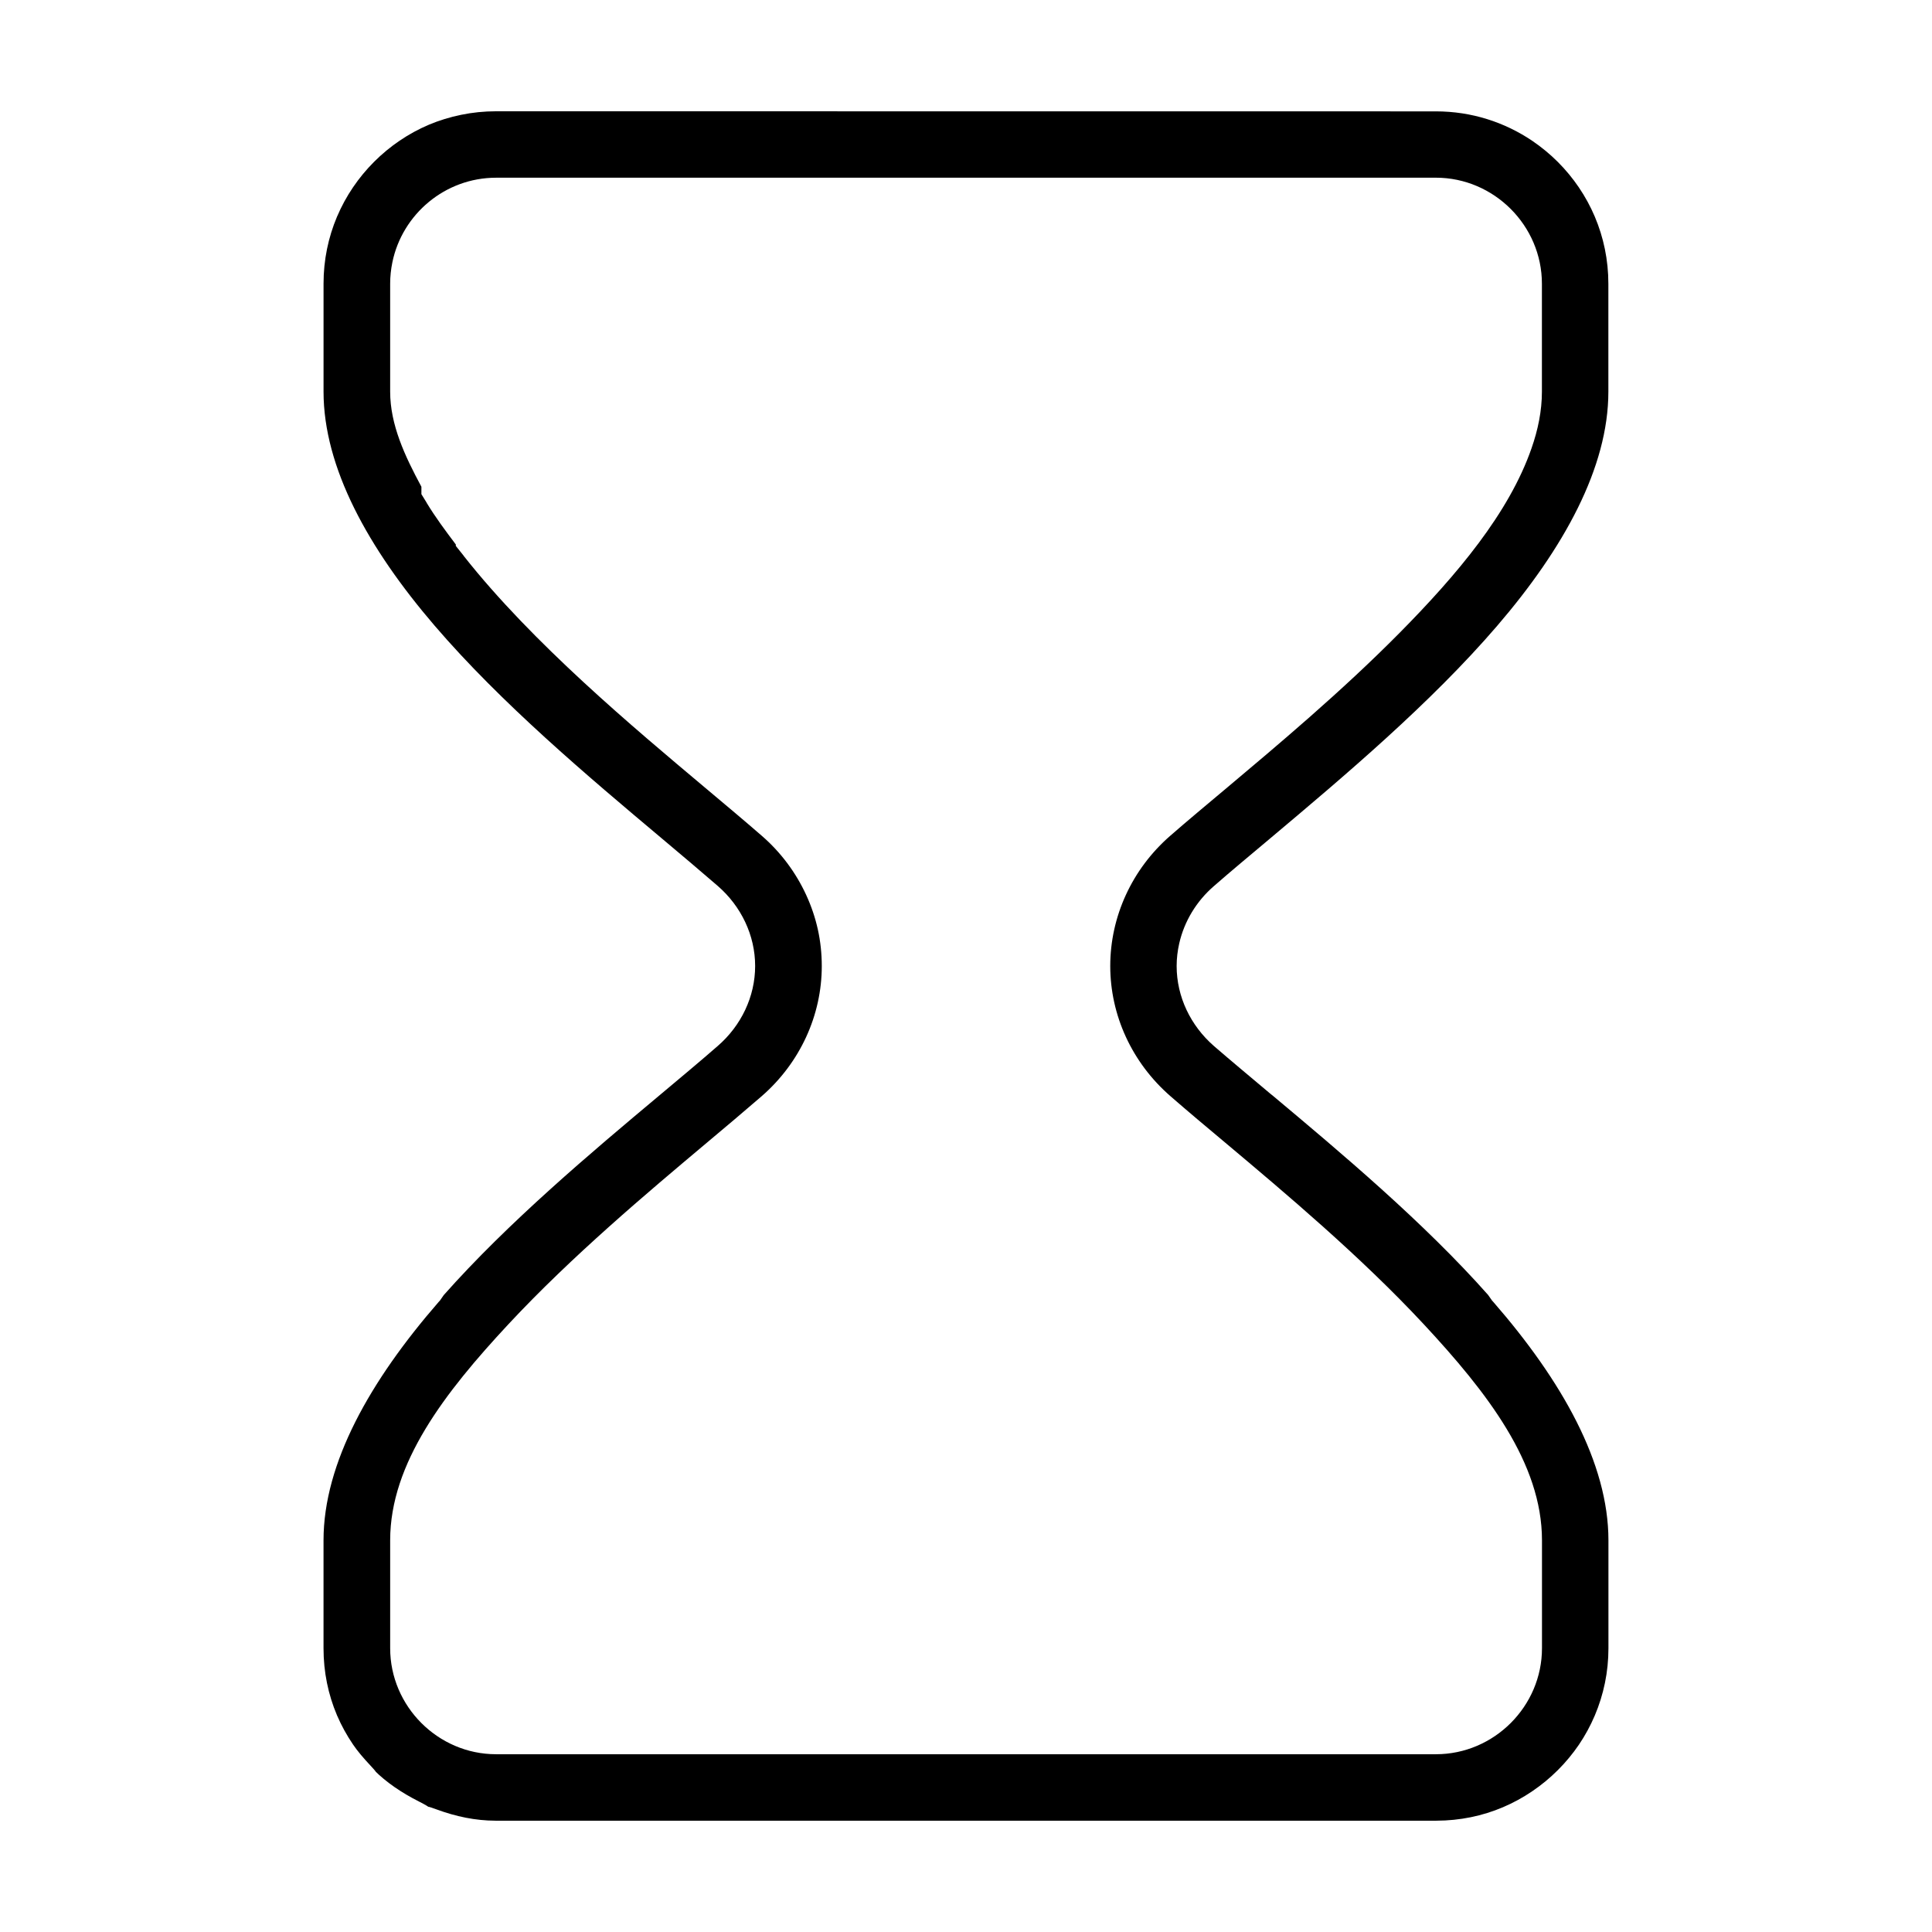 <?xml version="1.0" encoding="UTF-8"?>
<!-- Uploaded to: ICON Repo, www.iconrepo.com, Generator: ICON Repo Mixer Tools -->
<svg fill="#000000" width="800px" height="800px" version="1.1" viewBox="144 144 512 512" xmlns="http://www.w3.org/2000/svg">
 <path d="m275.45 173.49c-3.148 0-6.234 0.316-9.211 0.93-3.008 0.613-5.871 1.496-8.566 2.629-10.895 4.629-19.711 13.445-24.34 24.34l-0.031 0.031v0.031c-2.297 5.449-3.559 11.414-3.559 17.742v28.59c0 20.121 11.84 41.516 29.457 62.047 17.617 20.531 40.523 39.848 60.172 56.348 5.32 4.473 10.359 8.723 14.848 12.609 6.172 5.367 9.902 13.051 9.902 21.207s-3.731 15.84-9.902 21.191c-4.676 4.078-9.934 8.469-15.477 13.113-17.996 15.066-40.055 33.613-57.246 53.027 0.219-0.25 0.031-0.016-0.582 0.867l-0.316 0.457-0.348 0.379c-18.152 20.875-30.512 42.699-30.512 63.18v28.59c0 6.328 1.242 12.281 3.559 17.742v0.031c0.016 0.031 0.047 0.078 0.062 0.109 1.133 2.644 2.551 5.211 4.203 7.637 1.18 1.746 2.754 3.59 4.629 5.59 1.449 1.559 1.715 1.969 0.93 1.18l0.031 0.031c3.242 3.242 7.273 5.969 11.84 8.281 1.938 0.977 2.676 1.496 2.598 1.48 0 0 0.094 0.062 0.078 0.062h0.031c-0.789-0.332-0.094-0.203 2.031 0.582 5.086 1.875 10.25 2.961 15.57 2.977h249.36c6.25-0.016 12.203-1.258 17.617-3.559 5.449-2.312 10.391-5.684 14.562-9.84 2.109-2.109 3.969-4.359 5.59-6.738 3.289-4.863 5.668-10.391 6.894-16.359 0.613-2.977 0.93-6.047 0.93-9.211v-28.59c0-20.484-12.344-42.305-30.512-63.18l-0.348-0.379-0.316-0.457c-0.613-0.883-0.805-1.117-0.582-0.867-17.176-19.414-39.266-37.941-57.277-53.027 0.016 0.016-0.172-0.125-0.613-0.488-5.289-4.457-10.391-8.691-14.91-12.609-6.141-5.352-9.871-13.02-9.871-21.191 0-2.016 0.234-4.016 0.691-6.016 1.34-5.856 4.566-11.18 9.211-15.191 4.504-3.938 9.59-8.172 14.879-12.609 19.633-16.5 42.539-35.816 60.172-56.348 17.633-20.531 29.457-41.926 29.457-62.047v-28.59c0-12.641-5.102-23.992-13.398-32.293-2.094-2.094-4.344-3.938-6.769-5.59-7.305-4.93-16.059-7.809-25.551-7.809zm0 17.602h249.07c15.398 0 28.102 12.691 28.102 28.102v28.59c0 5.102-1.039 10.125-2.754 15.02-5.953 17.129-19.68 33.457-35.016 48.965-15.336 15.508-32.512 29.898-45.578 40.887-5.465 4.582-10.598 8.863-15.129 12.816-10.172 8.848-15.918 21.461-15.918 34.527s5.762 25.633 15.949 34.496c4.535 3.953 9.652 8.25 15.113 12.816 14.941 12.562 35.188 29.535 52.004 47.609 16.816 18.074 31.348 36.809 31.348 57.277v28.59c0 15.414-12.707 28.102-28.102 28.102h-249.07c-15.398 0-28.07-12.707-28.07-28.102v-28.59c0-20.469 14.516-39.203 31.348-57.277 16.832-18.074 37.062-35.047 52.004-47.609 5.449-4.566 10.547-8.863 15.113-12.816 5.086-4.426 9.07-9.793 11.777-15.68s4.141-12.281 4.141-18.812c0-3.289-0.348-6.535-1.039-9.668-0.691-3.133-1.73-6.203-3.102-9.18-2.707-5.887-6.691-11.273-11.777-15.68-4.566-3.969-9.668-8.25-15.113-12.816-18.672-15.695-45.594-38.148-63.875-61.355v-0.031l-2.078-2.598v-0.379c-2.754-3.652-5.481-7.32-7.731-11.051v-0.031l-1.387-2.25v-1.969c-4.41-8.188-8.281-16.453-8.281-25.207v-28.59c0-1.922 0.203-3.824 0.582-5.668 2.629-12.801 14.012-22.434 27.488-22.434z"/>
</svg>